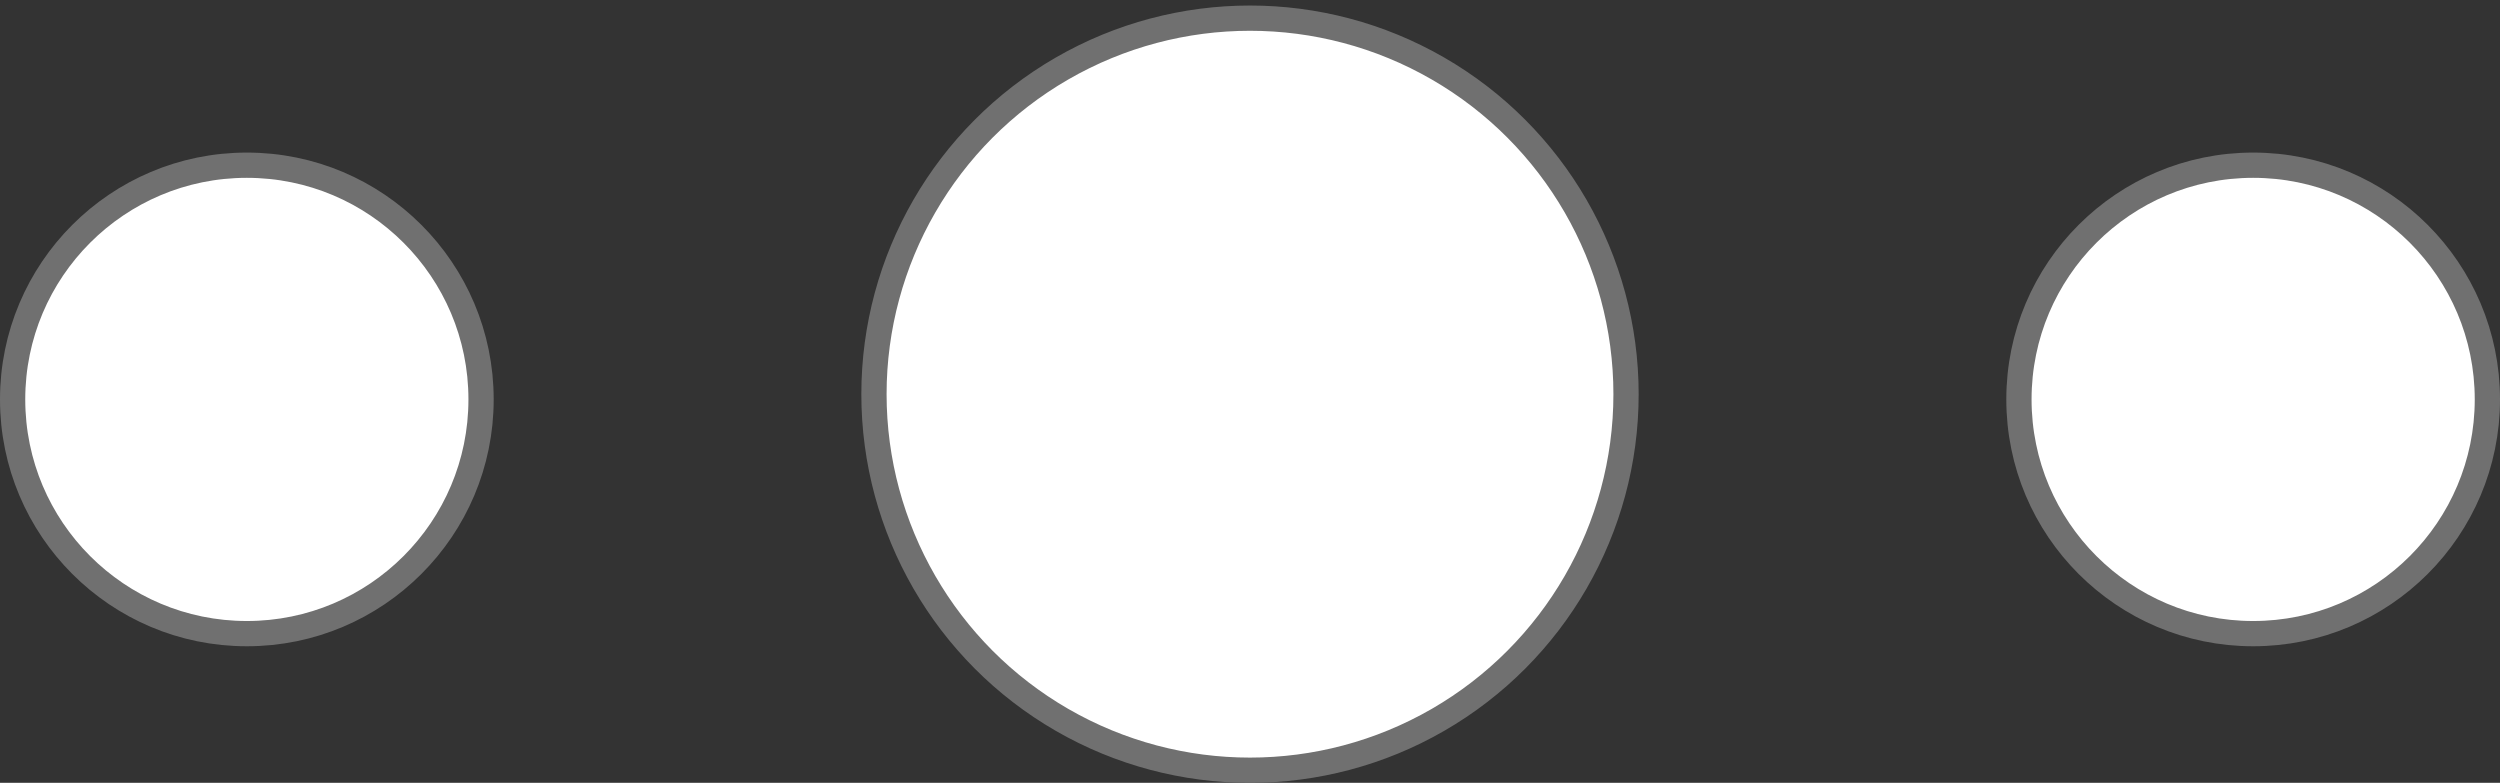 <svg width="99" height="31" viewBox="0 0 99 31" fill="none" xmlns="http://www.w3.org/2000/svg">
<rect x="0" y="0" width="99" height="31" fill="#333333" stroke="none"/>
<circle cx="49.5" cy="15.61" r="14.891" fill="white" stroke="#707070"/>
<circle cx="9.775" cy="15.817" r="9.275" fill="white" stroke="#707070"/>
<circle cx="89.225" cy="15.817" r="9.275" fill="white" stroke="#707070"/>
</svg>

